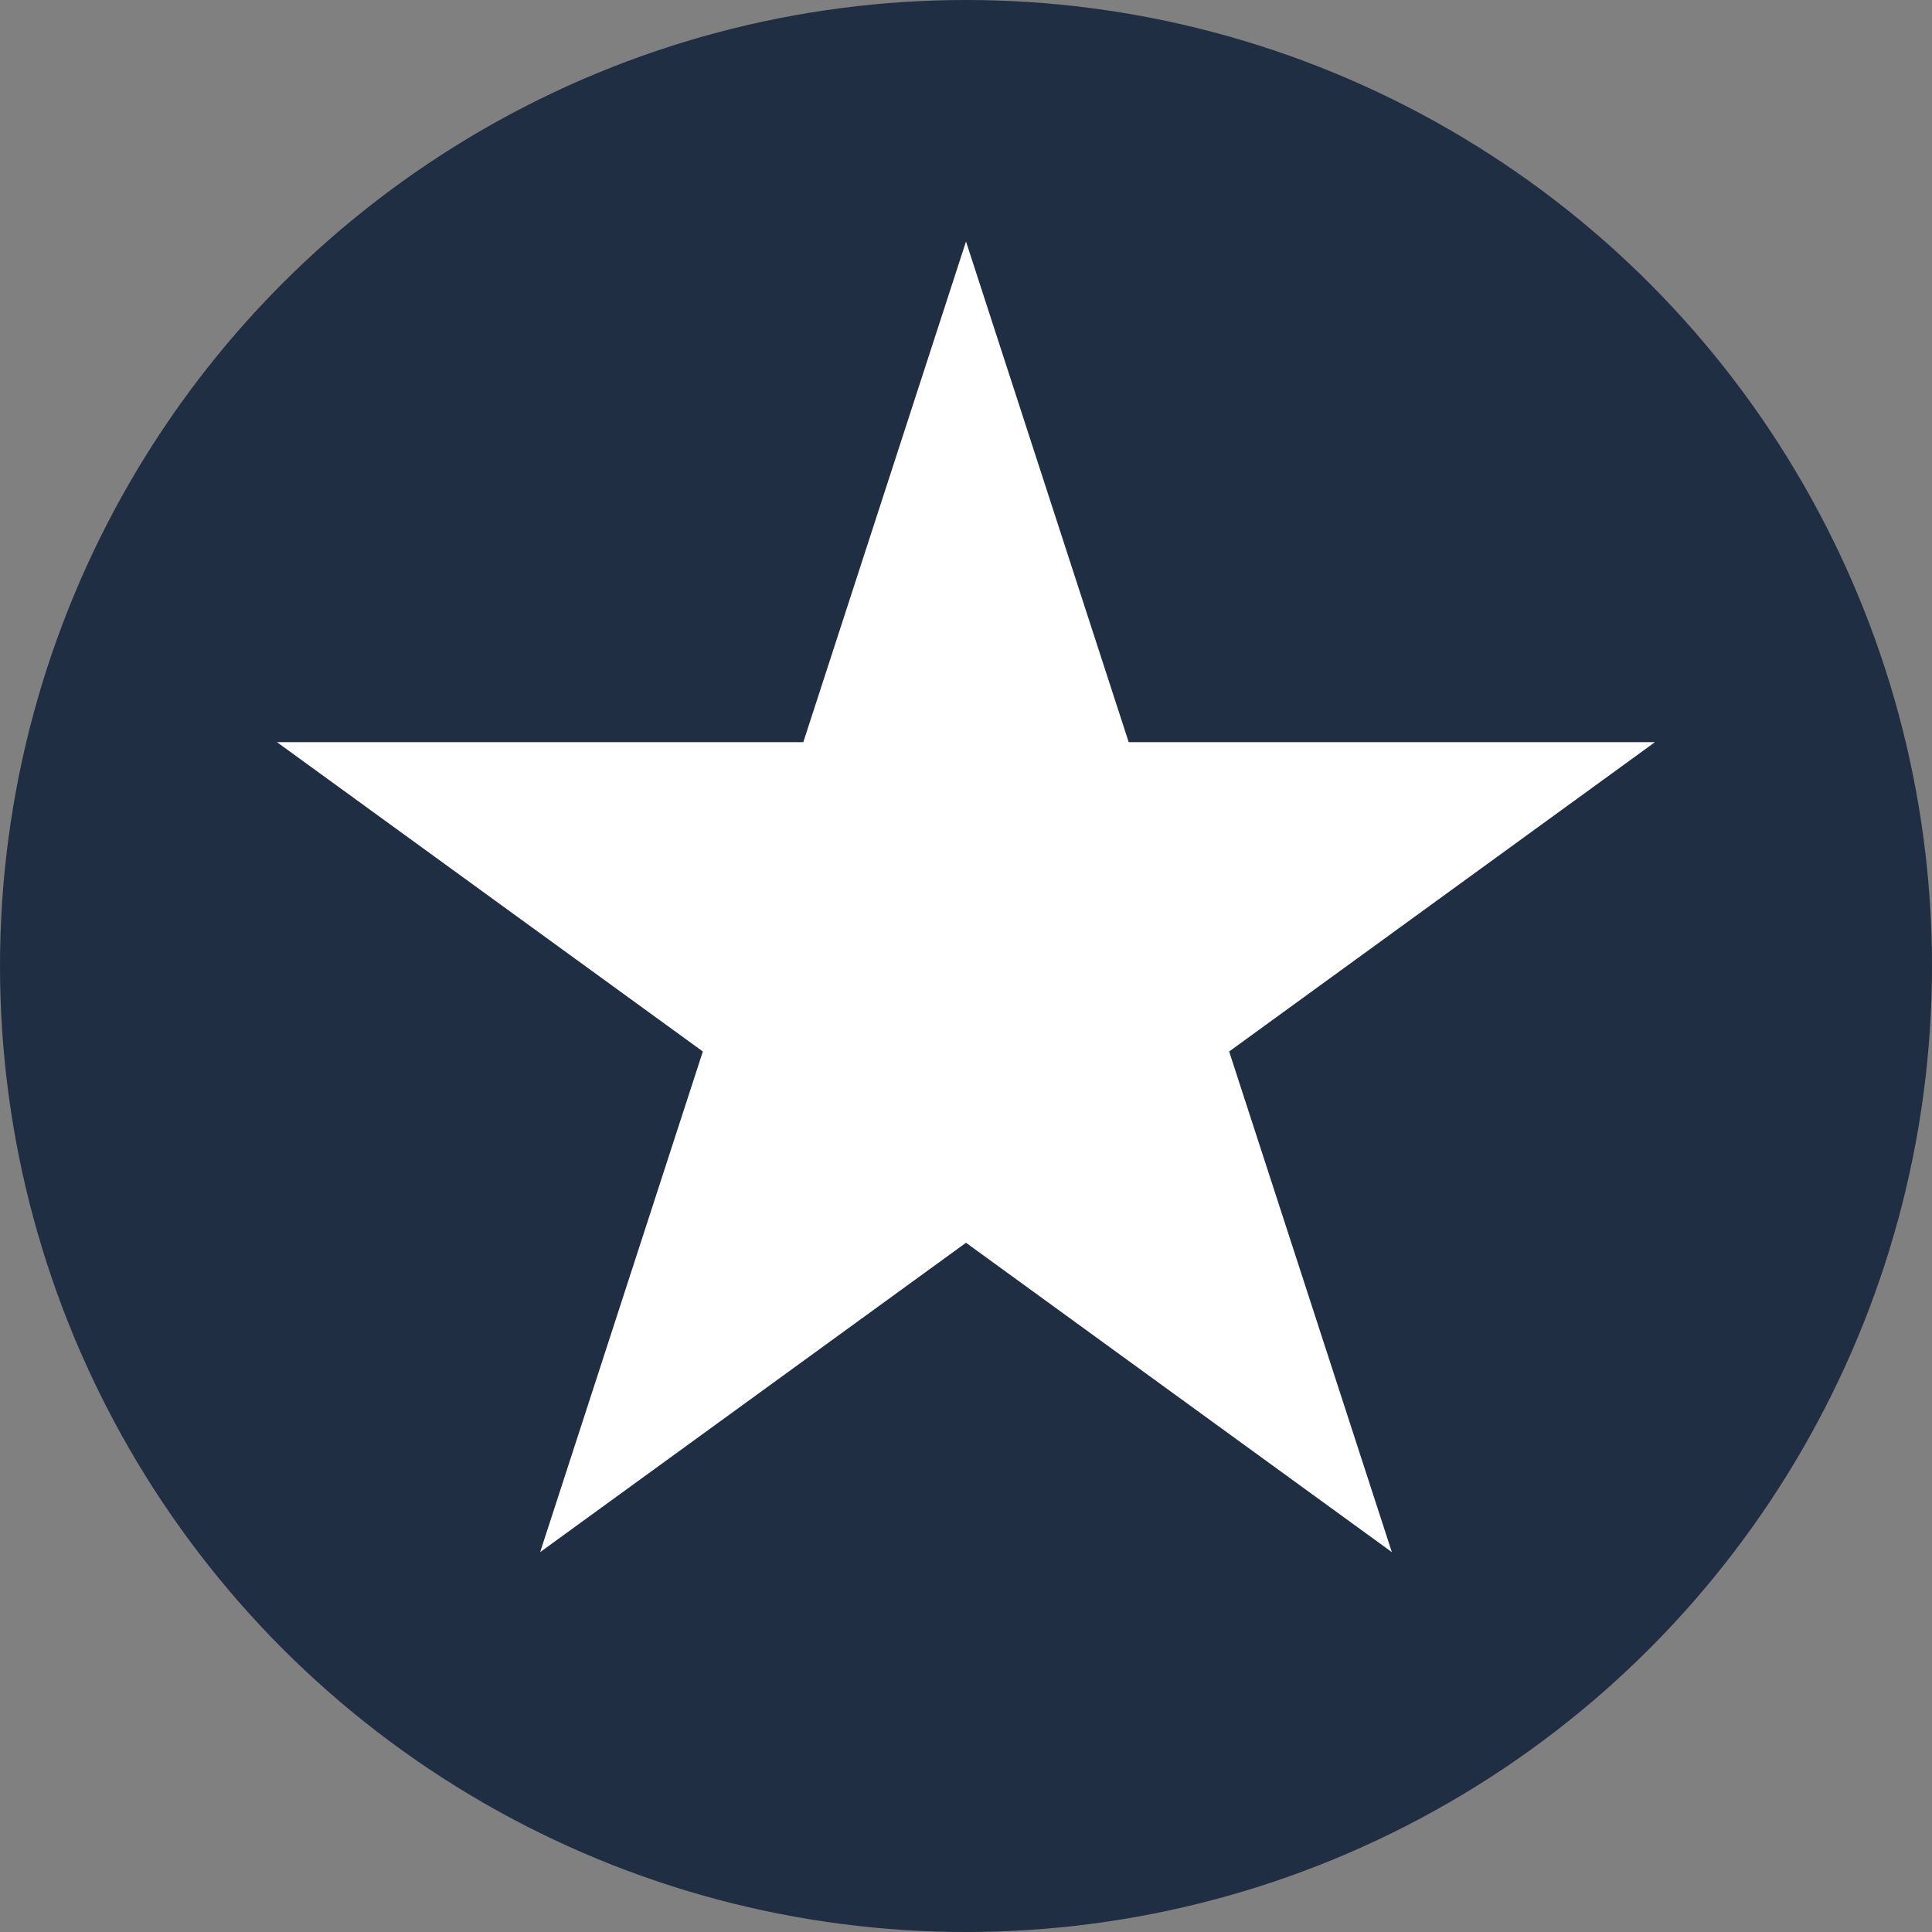<?xml version="1.0" encoding="UTF-8"?> <svg xmlns="http://www.w3.org/2000/svg" width="24" height="24" viewBox="0 0 24 24" fill="none"><rect x="0" y="0" width="24" height="24" fill="#808080" stroke="none"/><circle cx="12" cy="12" r="12" fill="#1F2E43"></circle><path d="M12 3L14.021 9.219H20.559L15.269 13.062L17.29 19.281L12 15.438L6.71 19.281L8.731 13.062L3.44 9.219H9.979L12 3Z" fill="white"></path></svg> 